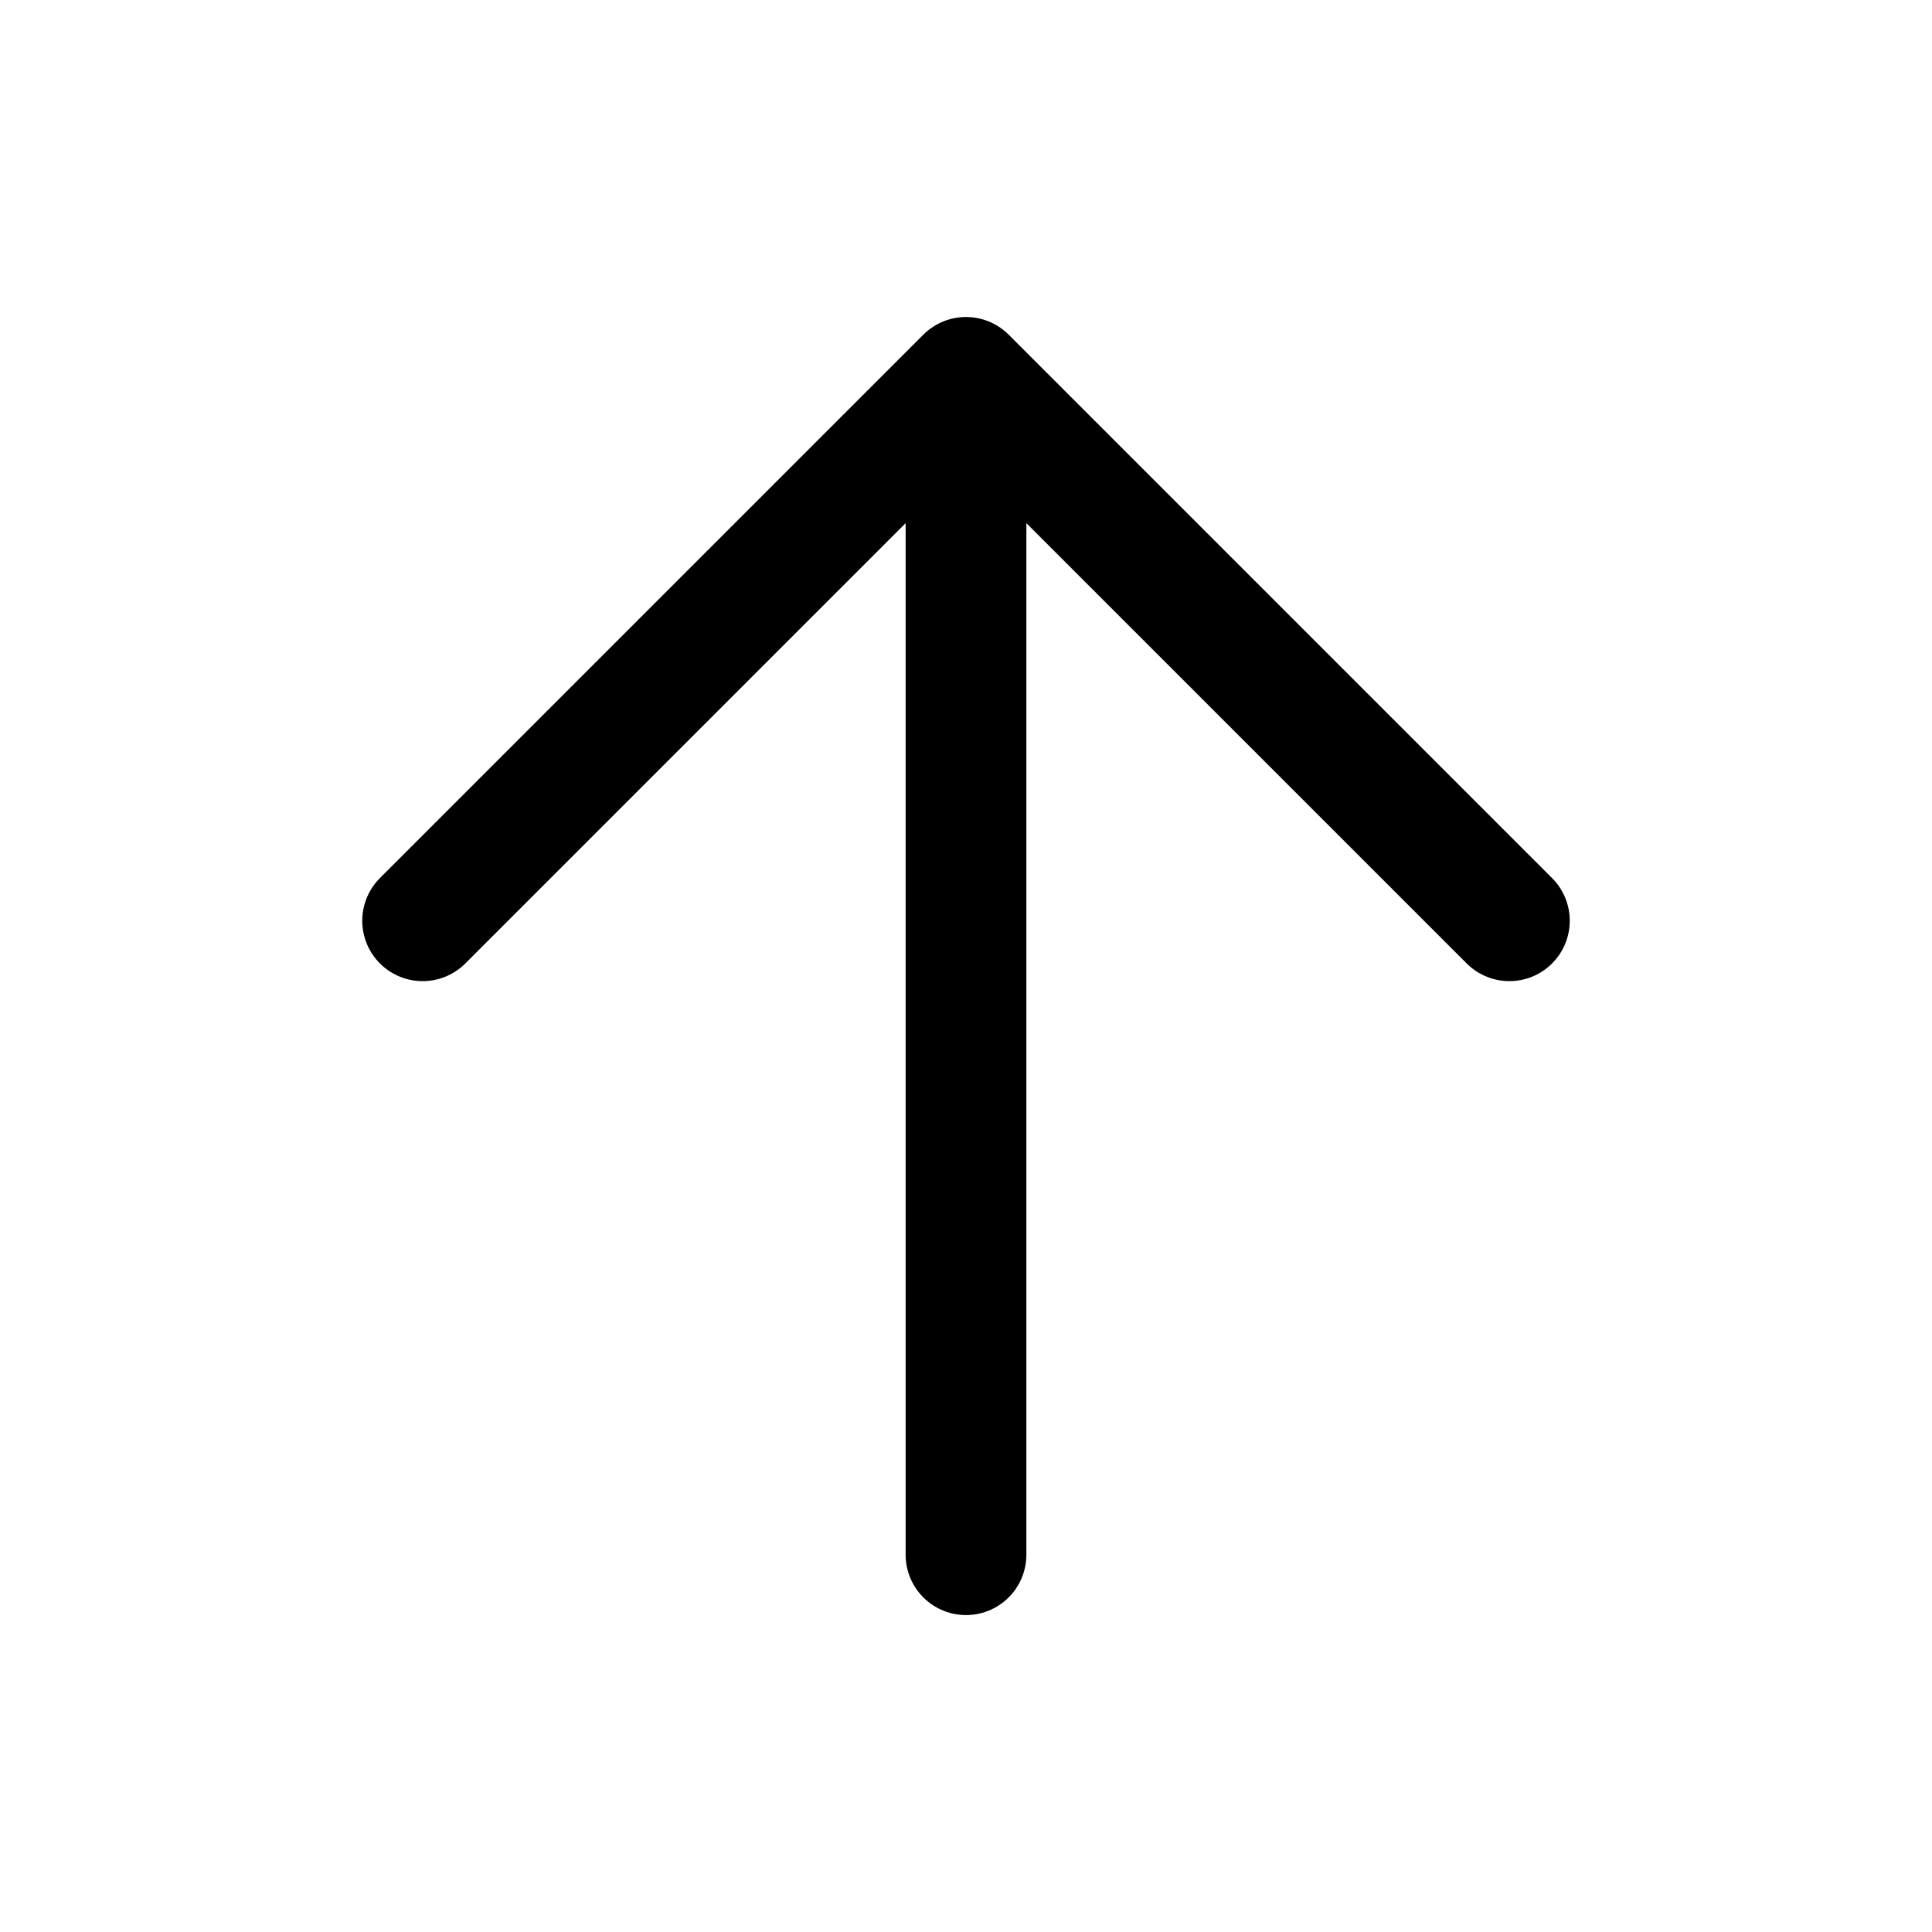 <?xml version="1.0" encoding="UTF-8"?> <svg xmlns="http://www.w3.org/2000/svg" width="46" height="46" fill="none" stroke="#000000" stroke-linecap="round" stroke-linejoin="round" stroke-width="1.5" viewBox="0 0 24 24"><path d="M5.25 11.438 12 4.688l6.75 6.75"></path><path d="M12 5.625v13.688"></path></svg> 